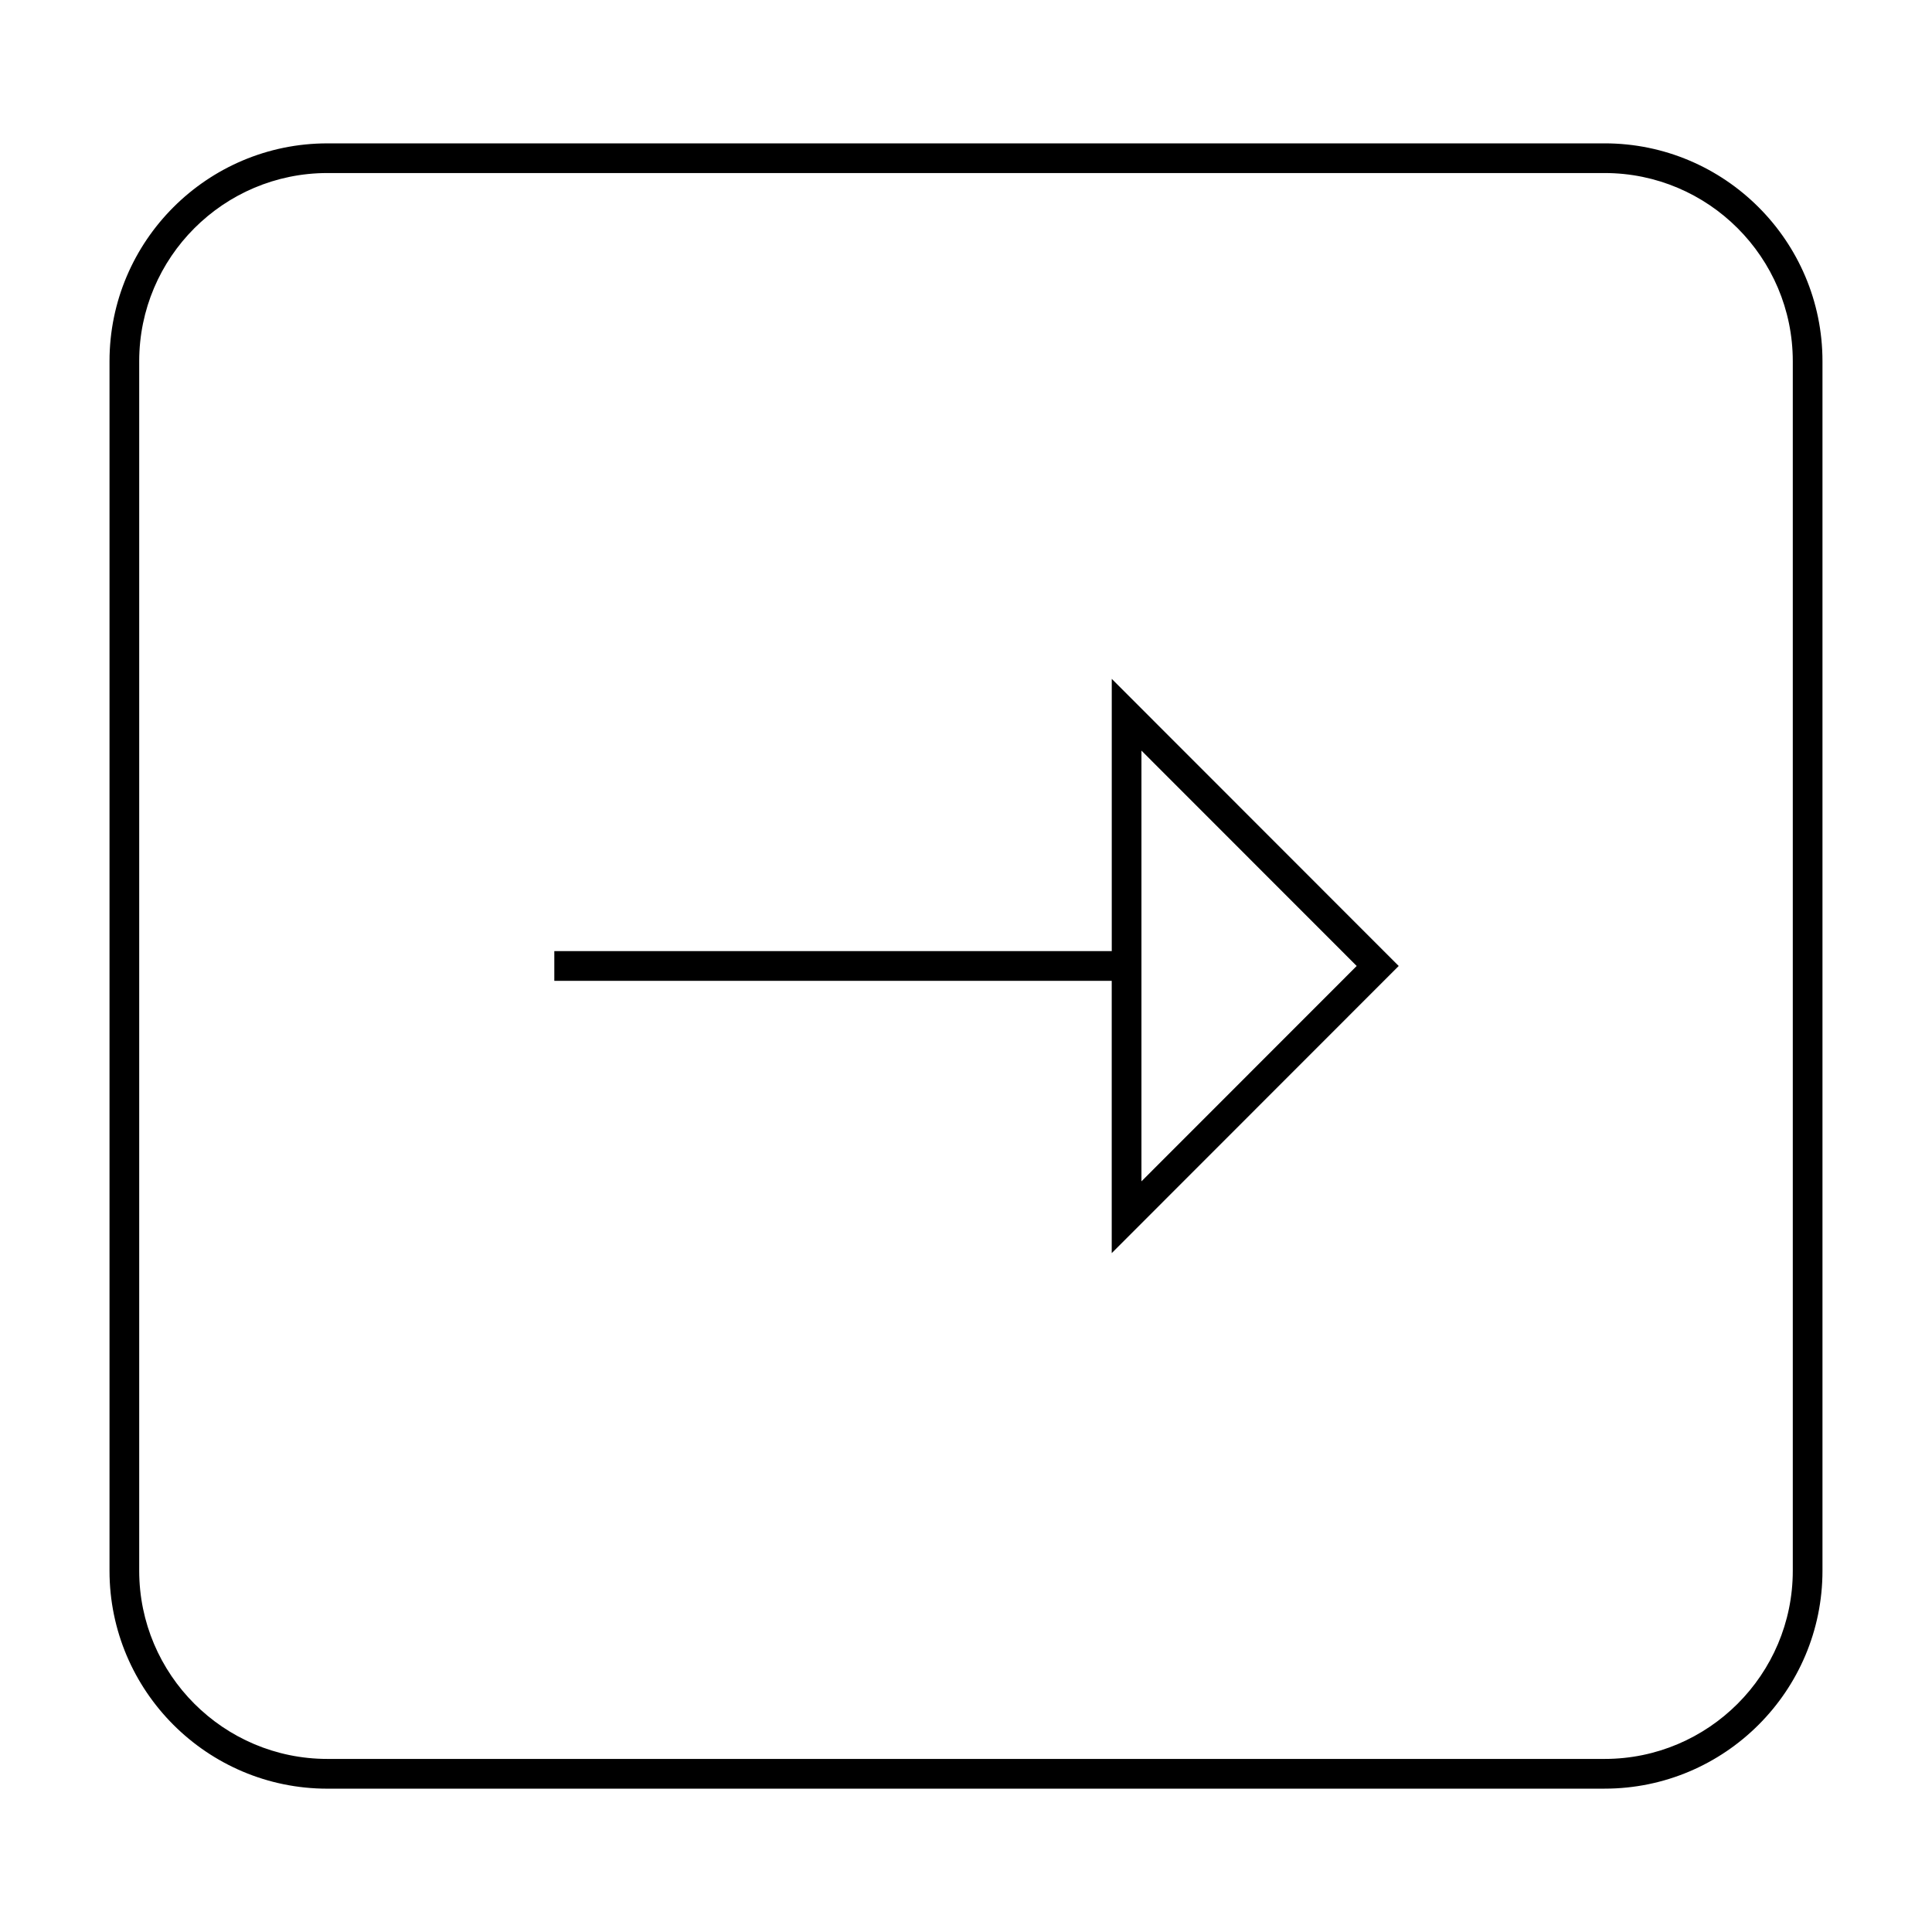<?xml version="1.0" encoding="UTF-8"?>
<!-- Uploaded to: SVG Repo, www.svgrepo.com, Generator: SVG Repo Mixer Tools -->
<svg fill="#000000" width="800px" height="800px" version="1.1" viewBox="144 144 512 512" xmlns="http://www.w3.org/2000/svg">
 <g>
  <path d="m230.75 618.01h338.49c31.836 0 57.734-25.898 57.734-57.734v-320.55c0-31.836-25.898-57.734-57.734-57.734l-338.49 0.004c-31.832 0-57.73 25.898-57.73 57.73v320.55c0 31.844 25.898 57.742 57.73 57.742zm-49.859-378.29c0-27.496 22.367-49.863 49.863-49.863h338.49c27.496 0 49.863 22.367 49.863 49.863v320.55c0 27.496-22.367 49.863-49.863 49.863h-338.49c-27.496 0-49.863-22.367-49.863-49.863z"/>
  <path d="m438.62 476.09 76.051-76.094-76.043-76.09v72.152h-147.73v7.871h147.72zm7.875-133.17 57.043 57.074-57.043 57.074z"/>
 </g>
</svg>